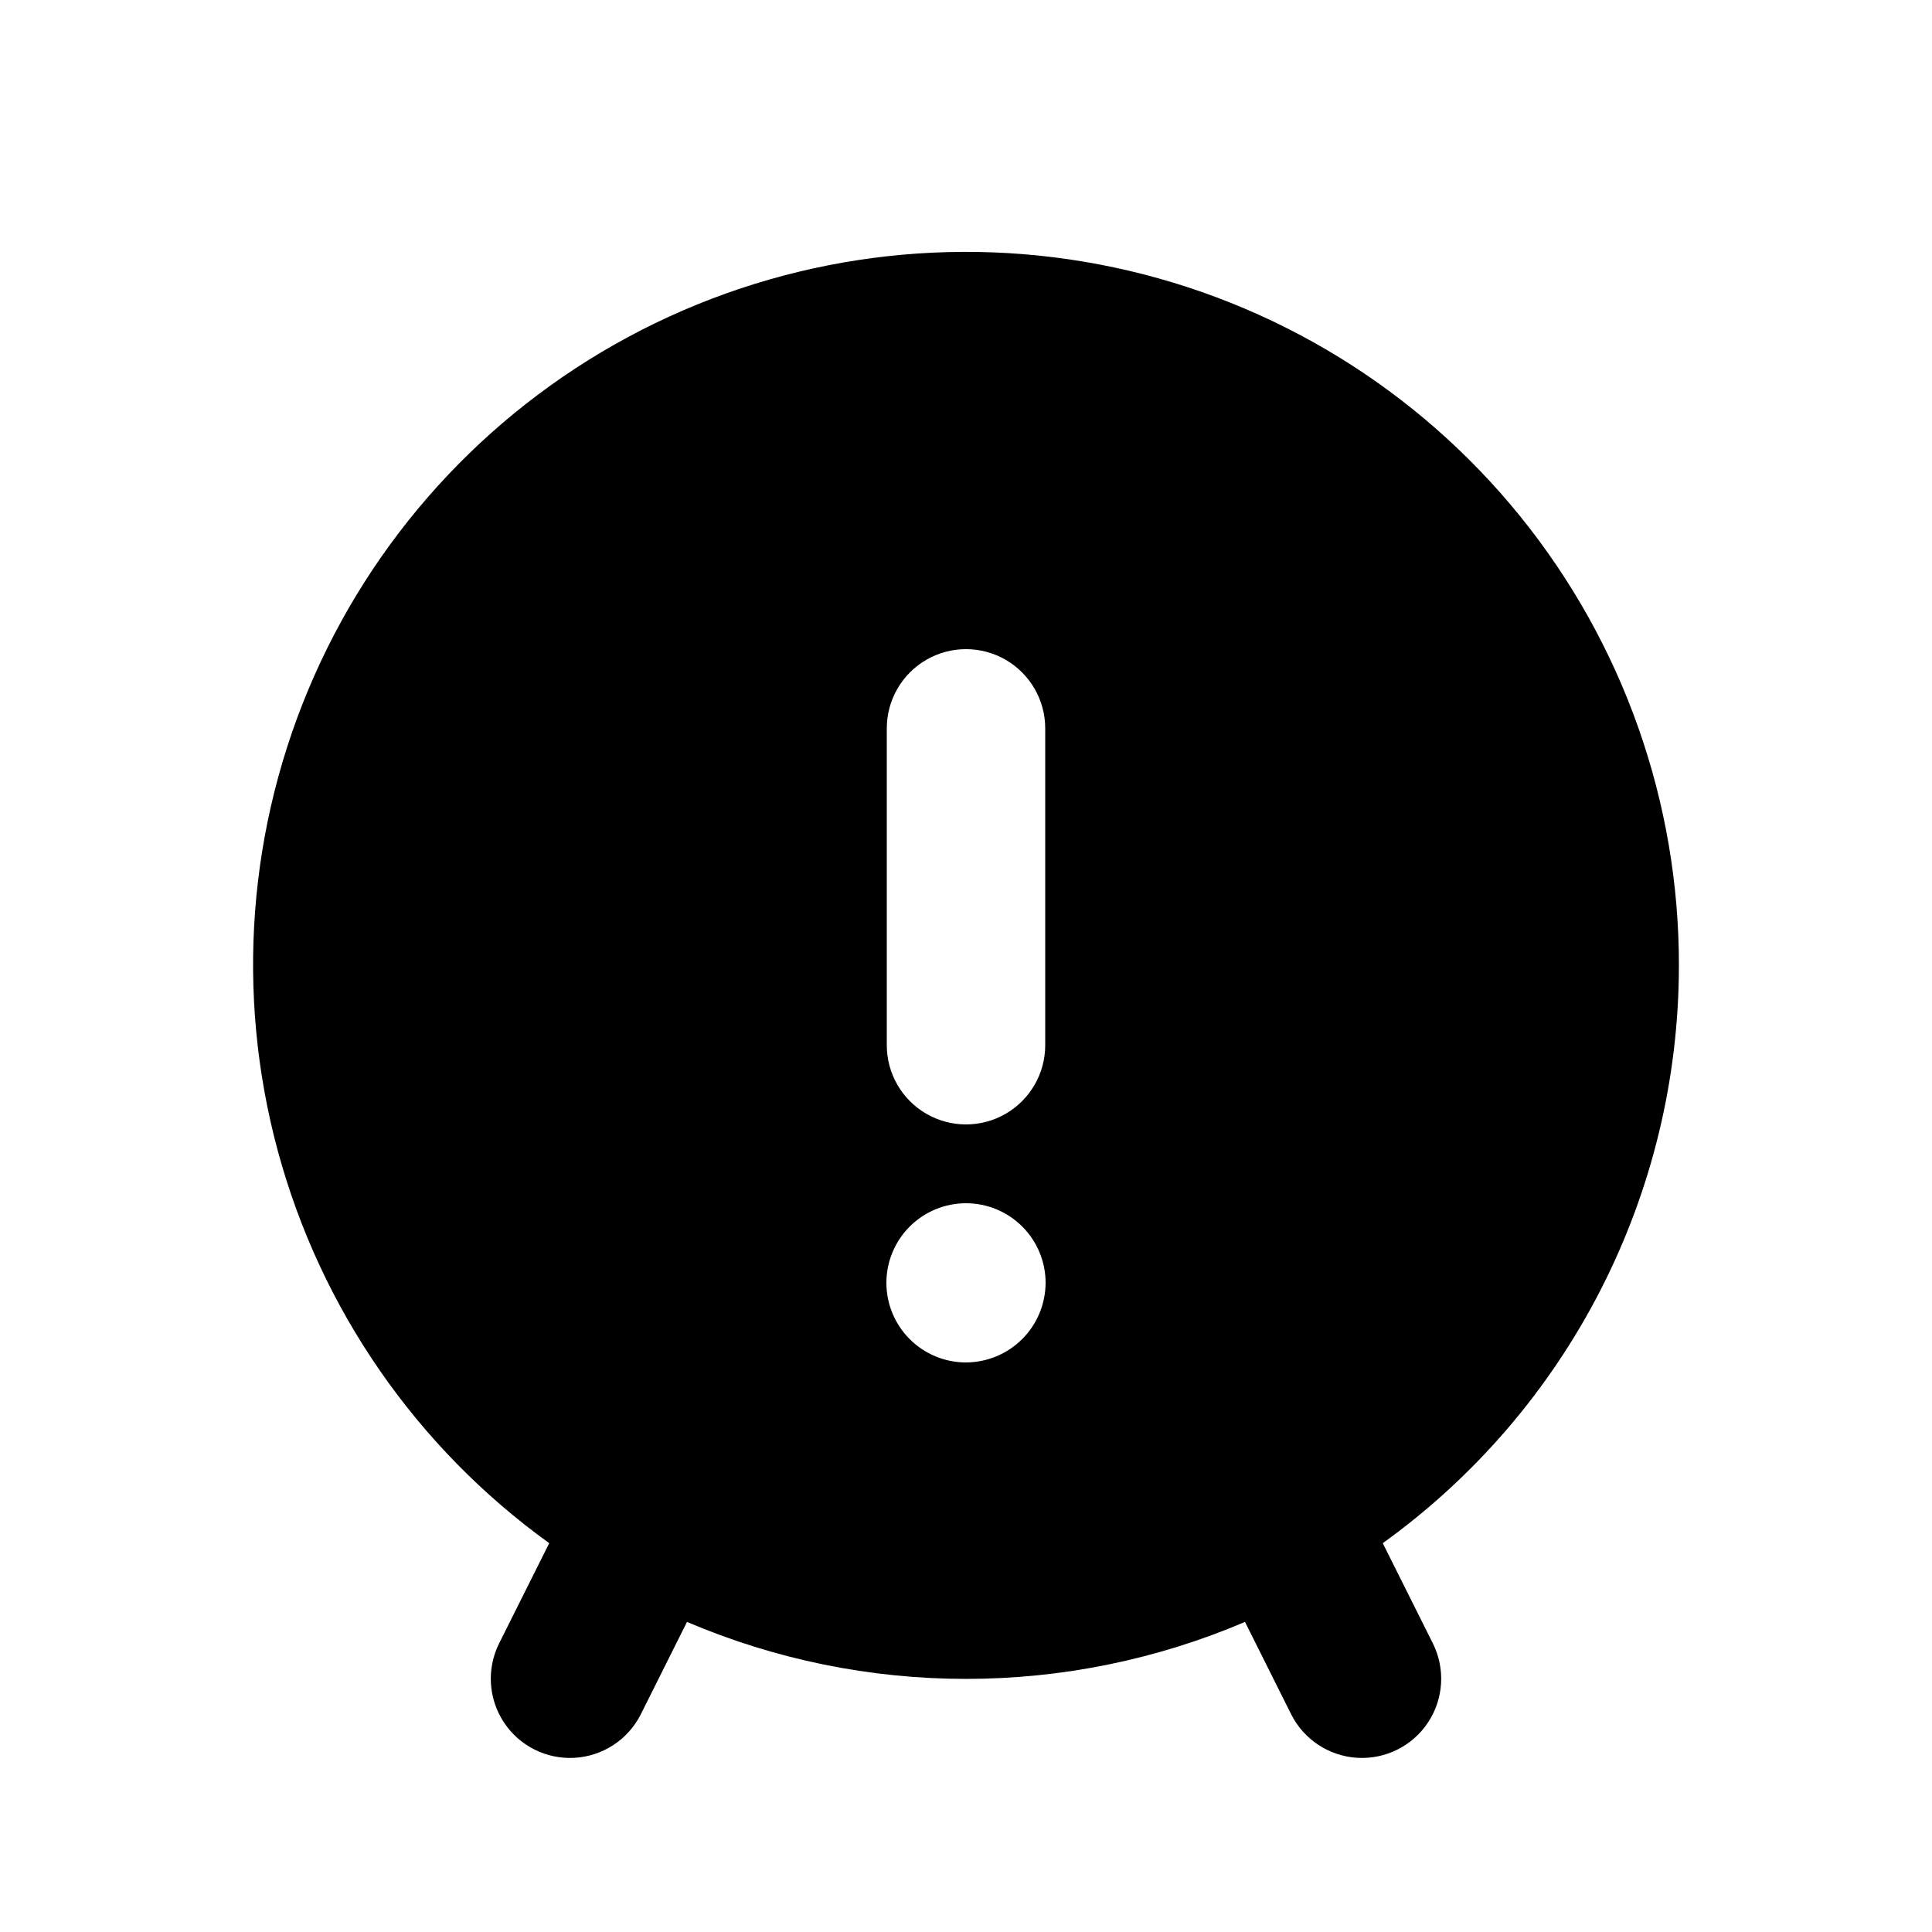 <?xml version="1.0" encoding="UTF-8"?>
<!-- Uploaded to: SVG Repo, www.svgrepo.com, Generator: SVG Repo Mixer Tools -->
<svg fill="#000000" width="800px" height="800px" version="1.1" viewBox="144 144 512 512" xmlns="http://www.w3.org/2000/svg">
 <path d="m588.93 400c0.074-43.348-14.758-85.402-42.012-119.11-27.254-33.707-65.266-57.016-107.67-66.02-42.398-9.004-86.605-3.156-125.21 16.566-38.598 19.719-69.242 52.113-86.793 91.75-17.547 39.633-20.934 84.098-9.59 125.93 11.344 41.836 36.727 78.496 71.895 103.84l-13.289 26.578v0.004c-3.336 6.703-2.844 14.68 1.289 20.926 4.129 6.246 11.273 9.816 18.75 9.375 7.477-0.441 14.152-4.832 17.516-11.523l12.242-24.488c23.379 9.965 48.527 15.098 73.941 15.098 25.41 0 50.559-5.133 73.938-15.098l12.242 24.488c3.367 6.691 10.039 11.082 17.516 11.523 7.477 0.441 14.621-3.129 18.754-9.375 4.129-6.246 4.621-14.223 1.289-20.926l-13.289-26.578-0.004-0.004c24.266-17.453 44.035-40.422 57.68-67.02 13.645-26.594 20.773-56.047 20.801-85.938zm-209.92-62.977c0-7.5 4-14.43 10.496-18.18 6.492-3.75 14.496-3.75 20.992 0 6.492 3.75 10.496 10.68 10.496 18.18v83.969c0 7.5-4.004 14.43-10.496 18.18-6.496 3.75-14.5 3.75-20.992 0-6.496-3.75-10.496-10.68-10.496-18.18zm20.992 168.04c-5.598 0-10.961-2.223-14.918-6.18-3.957-3.957-6.18-9.32-6.18-14.918 0-5.594 2.223-10.957 6.18-14.914s9.32-6.18 14.918-6.18c5.594 0 10.957 2.223 14.914 6.18 3.957 3.957 6.18 9.32 6.18 14.914-0.02 5.59-2.246 10.945-6.199 14.898s-9.309 6.18-14.895 6.199z"/>
</svg>